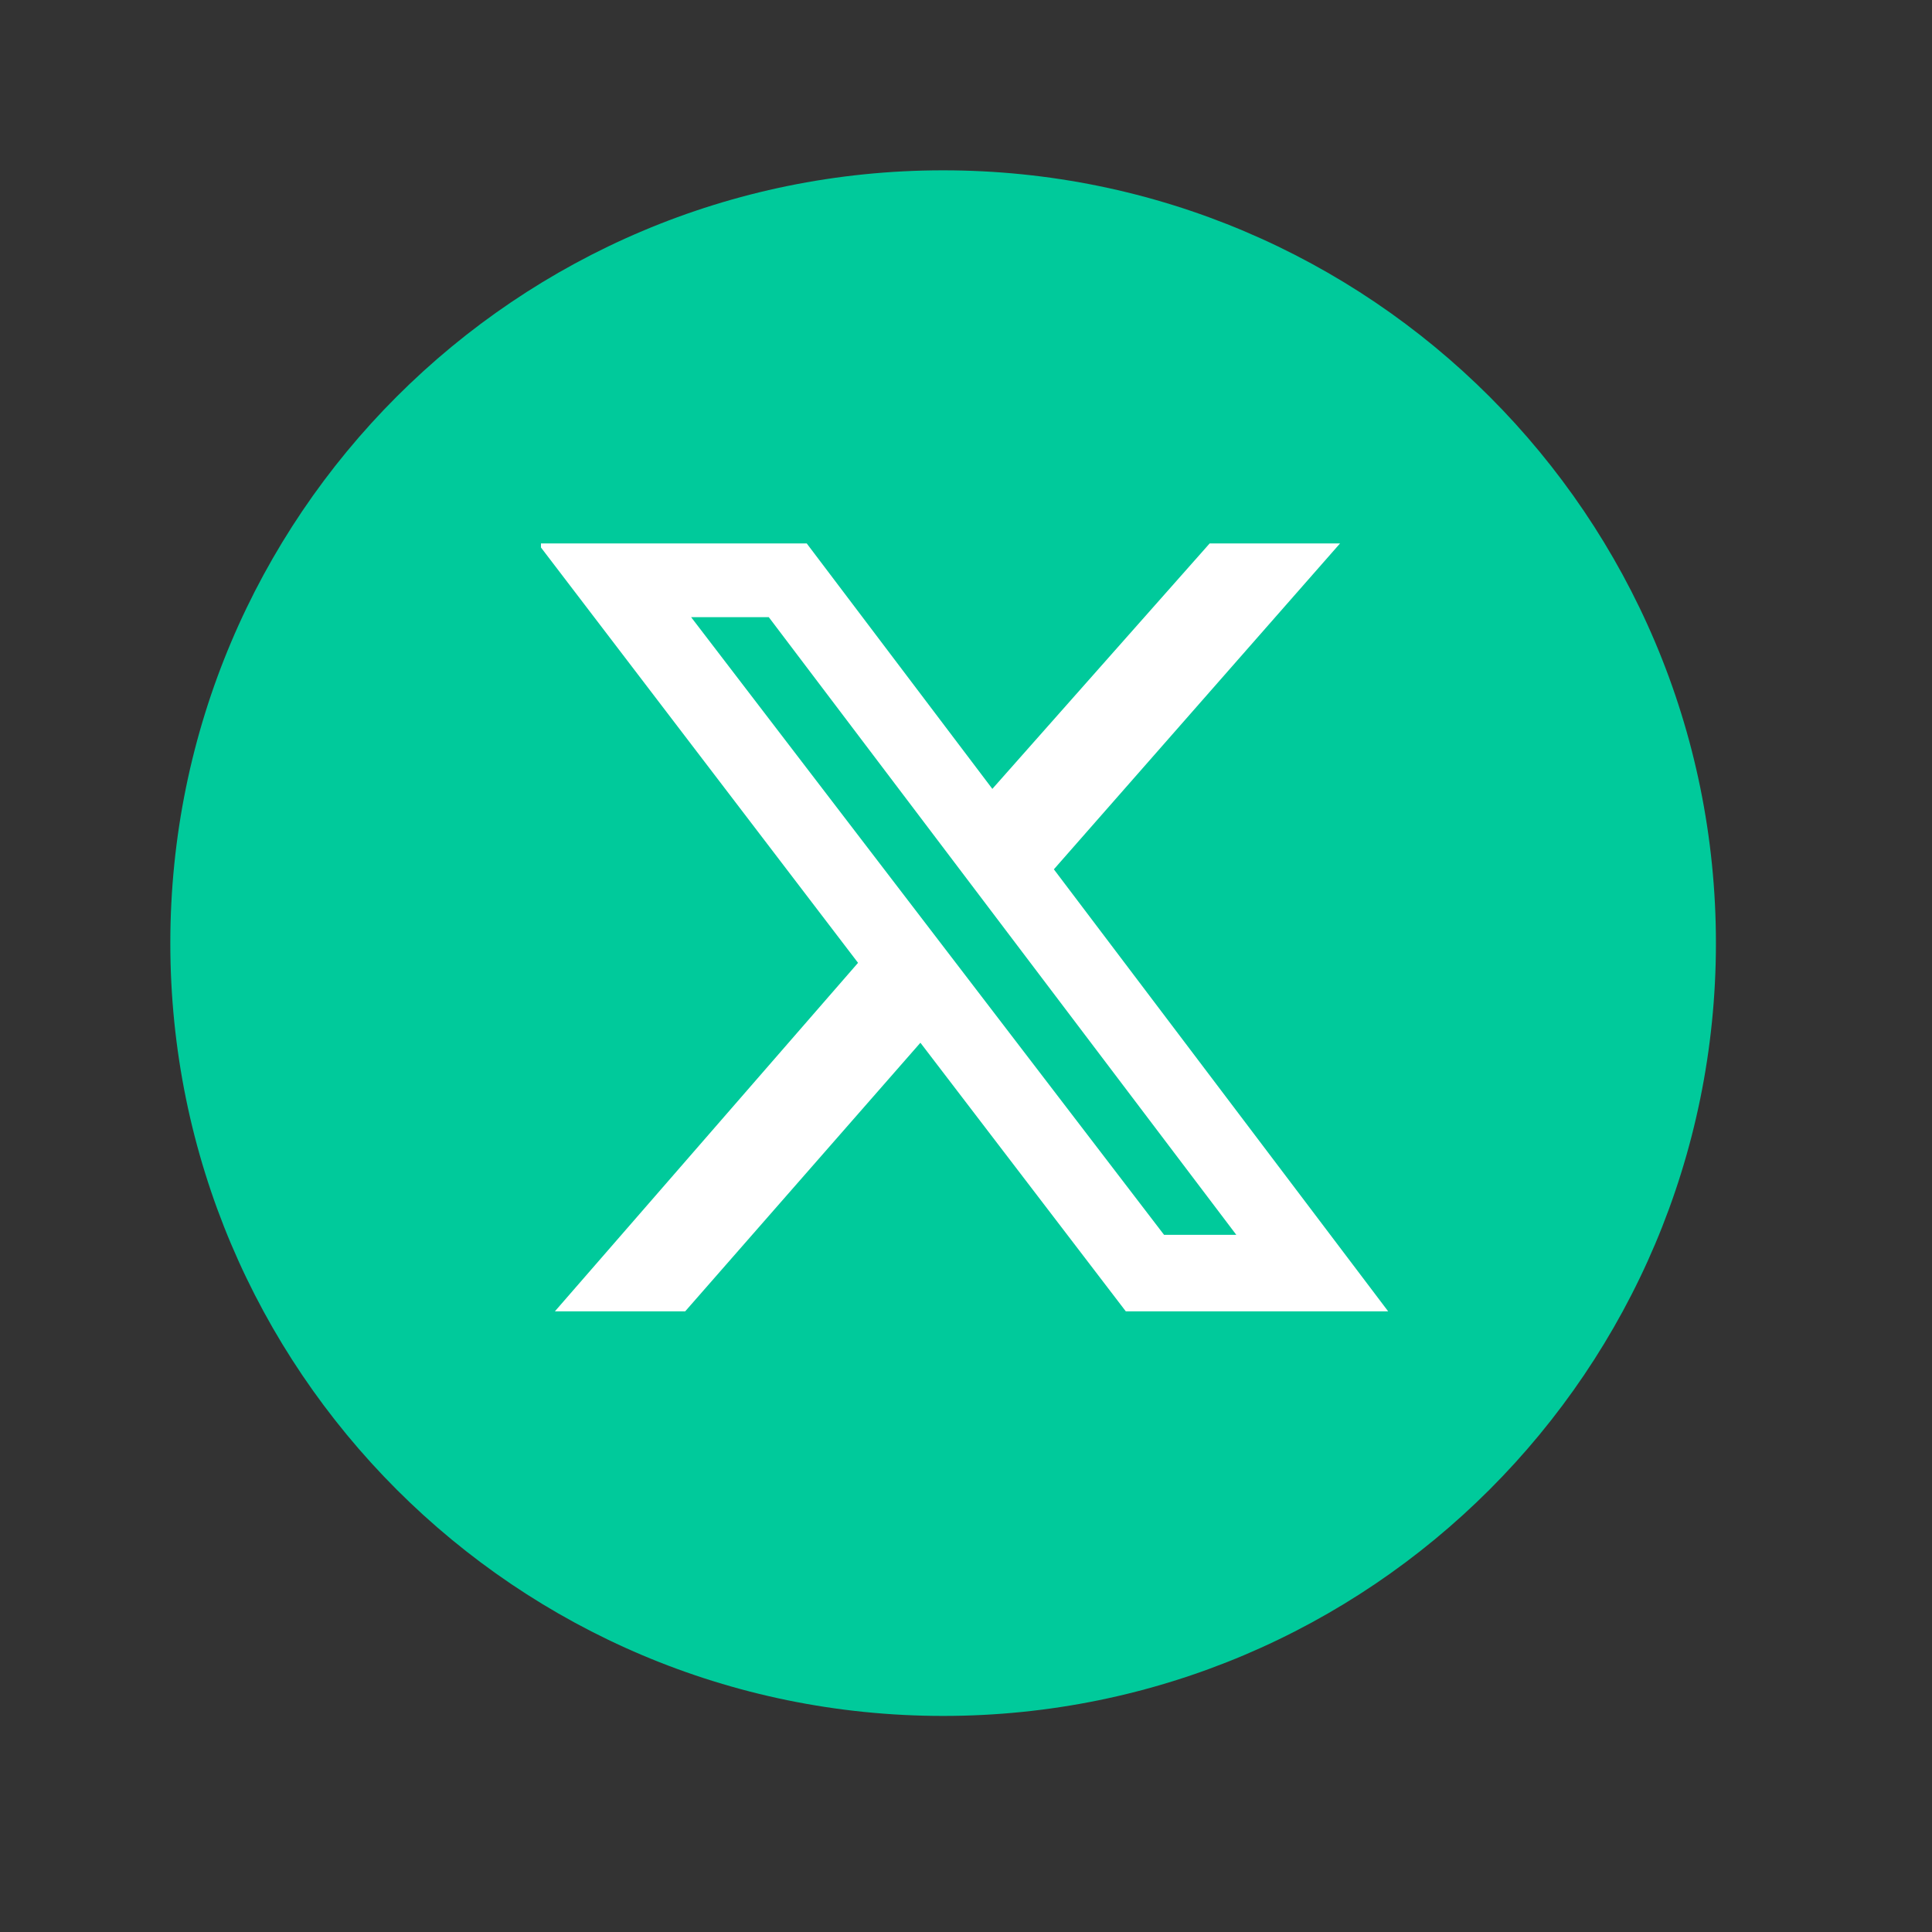 <svg width="25" height="25" viewBox="0 0 25 25" fill="none" xmlns="http://www.w3.org/2000/svg">
<rect x="0" y="0" width="25" height="25" fill="#333333" stroke="none"/>
<g clip-path="url(#clip0_1_3784)">
<path d="M12.204 22.204C17.727 22.204 22.204 17.727 22.204 12.204C22.204 6.681 17.727 2.204 12.204 2.204C6.681 2.204 2.204 6.681 2.204 12.204C2.204 17.727 6.681 22.204 12.204 22.204Z" fill="#00CA9B"/>
<g clip-path="url(#clip1_1_3784)">
<path d="M15.653 7.032H17.34L13.637 11.249L17.963 16.969H14.568L11.91 13.493L8.866 16.969H7.18L11.103 12.459L6.96 7.032H10.439L12.841 10.208L15.653 7.032ZM15.063 15.979H15.998L9.948 7.986H8.943L15.063 15.979Z" fill="white"/>
</g>
</g>
<defs>
<clipPath id="clip0_1_3784">
<rect width="20" height="20" fill="white" transform="translate(2.204 2.204)"/>
</clipPath>
<clipPath id="clip1_1_3784">
<rect width="11" height="9.937" fill="white" transform="translate(7 7.032)"/>
</clipPath>
</defs>
</svg>
